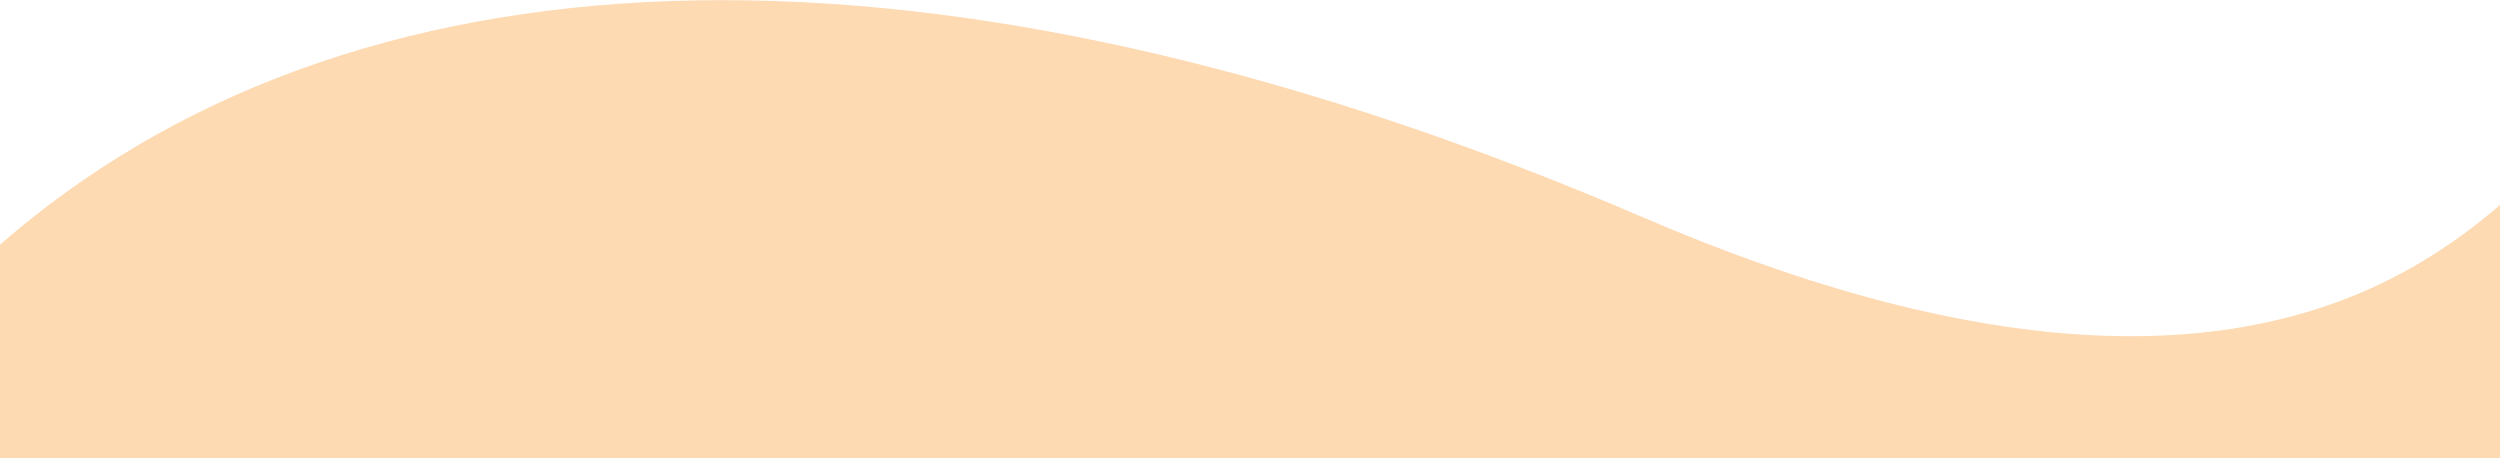<svg xmlns="http://www.w3.org/2000/svg" xmlns:xlink="http://www.w3.org/1999/xlink" id="Layer_1" x="0px" y="0px" viewBox="0 0 1440 264" style="enable-background:new 0 0 1440 264;" xml:space="preserve"><style type="text/css">	.st0{fill-rule:evenodd;clip-rule:evenodd;fill:#FEDAB3;}</style><g id="Design">	<g id="Home-V2" transform="translate(0, -3272)">					<g id="Fill-43-Copy-3" transform="translate(720, 3379) scale(-1, -1) translate(-720, -3379) translate(0, 3222)">			<path id="Fill-43" class="st0" d="M1616-607.7l-359.6,66.9c35.8,192.6,13.8,332.1-62.1,392.8c-96.9,77.5-305,59-556.5-49.2    C359-317.2,113.5-327.5-92.1-227.9C-304.4-124.9-454.6,86.1-538.6,399.3l353.3,94.6c55.2-206,140.2-338.2,252.7-392.7    c105.7-51.2,249-38.6,425.7,37.4c389,167.4,719.1,167.1,929.5-1C1554.5,32.3,1695.1-182.6,1616-607.7"></path>		</g>	</g></g></svg>